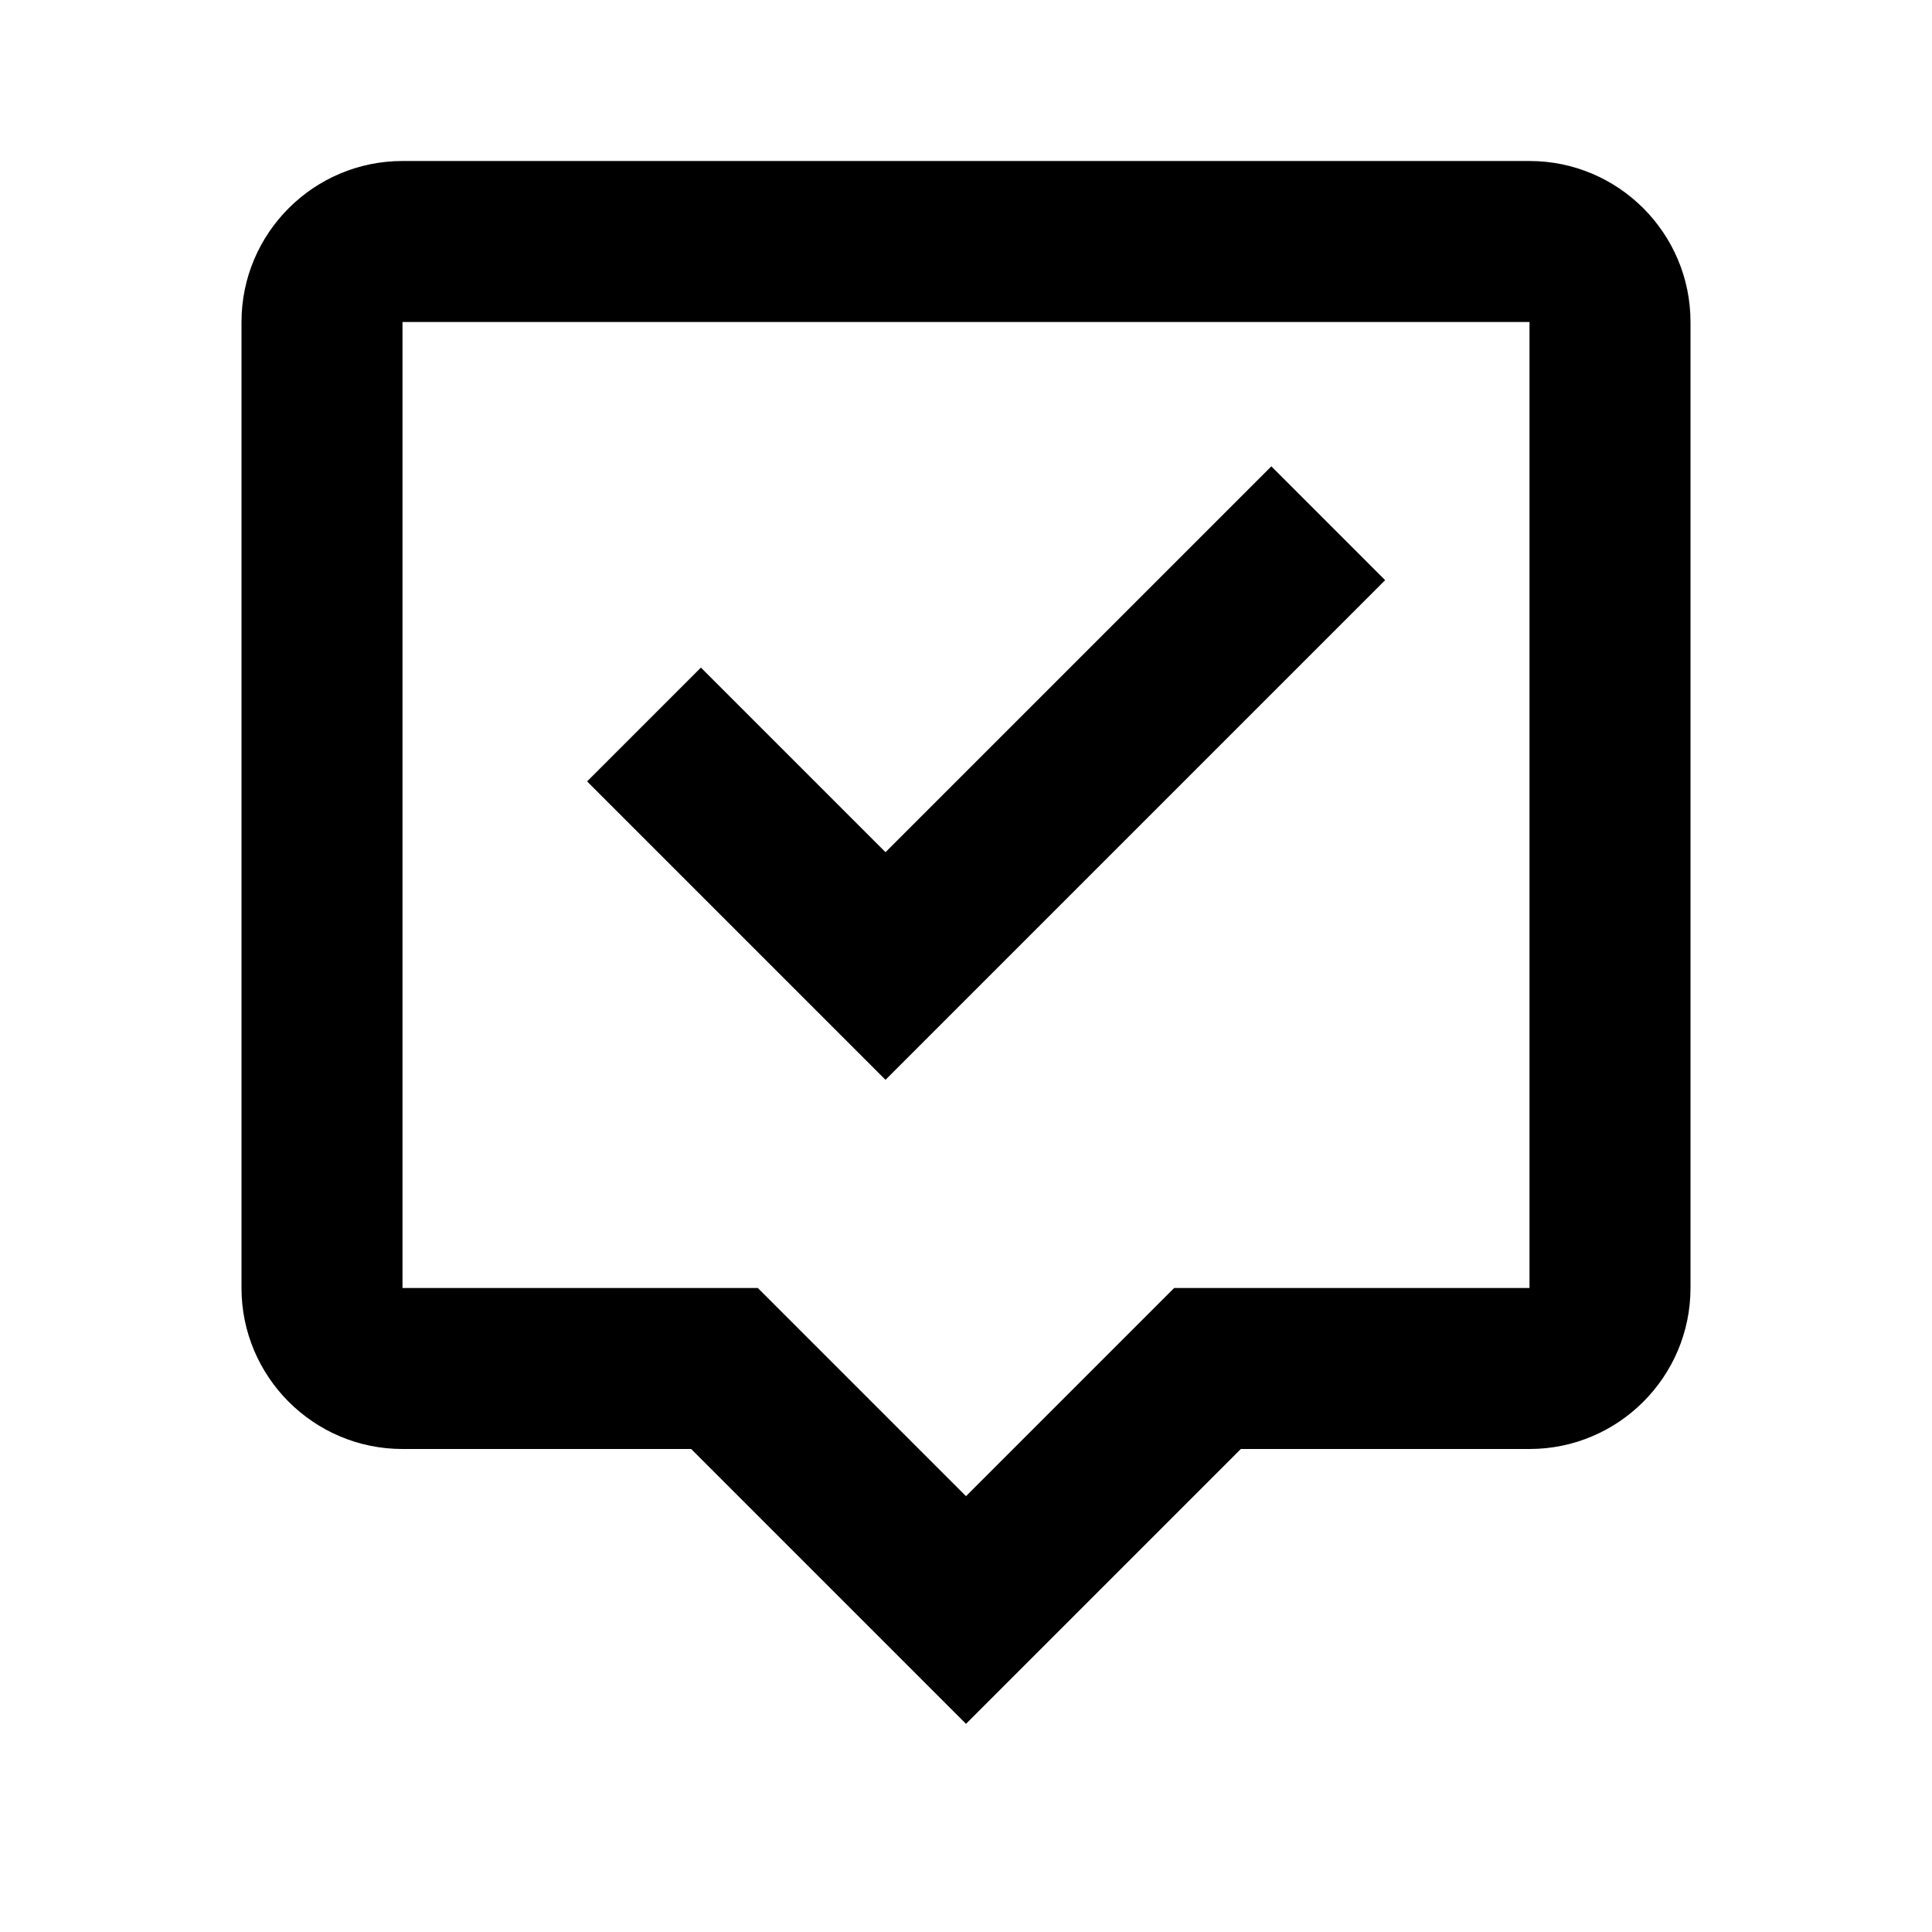 <svg xmlns="http://www.w3.org/2000/svg" width="24" height="24" viewBox="0 0 24 24"><path d="M3,4v12c0,1.103,0.897,2,2,2h3.586L12,21.414L15.414,18H19c1.103,0,2-0.897,2-2V4c0-1.103-0.897-2-2-2H5 C3.897,2,3,2.897,3,4z M5,4h14v12h-4.414L12,18.586L9.414,16H5V4z"/><path d="M17.207 7.207L15.793 5.793 11 10.586 8.707 8.293 7.293 9.707 11 13.414z"/></svg>